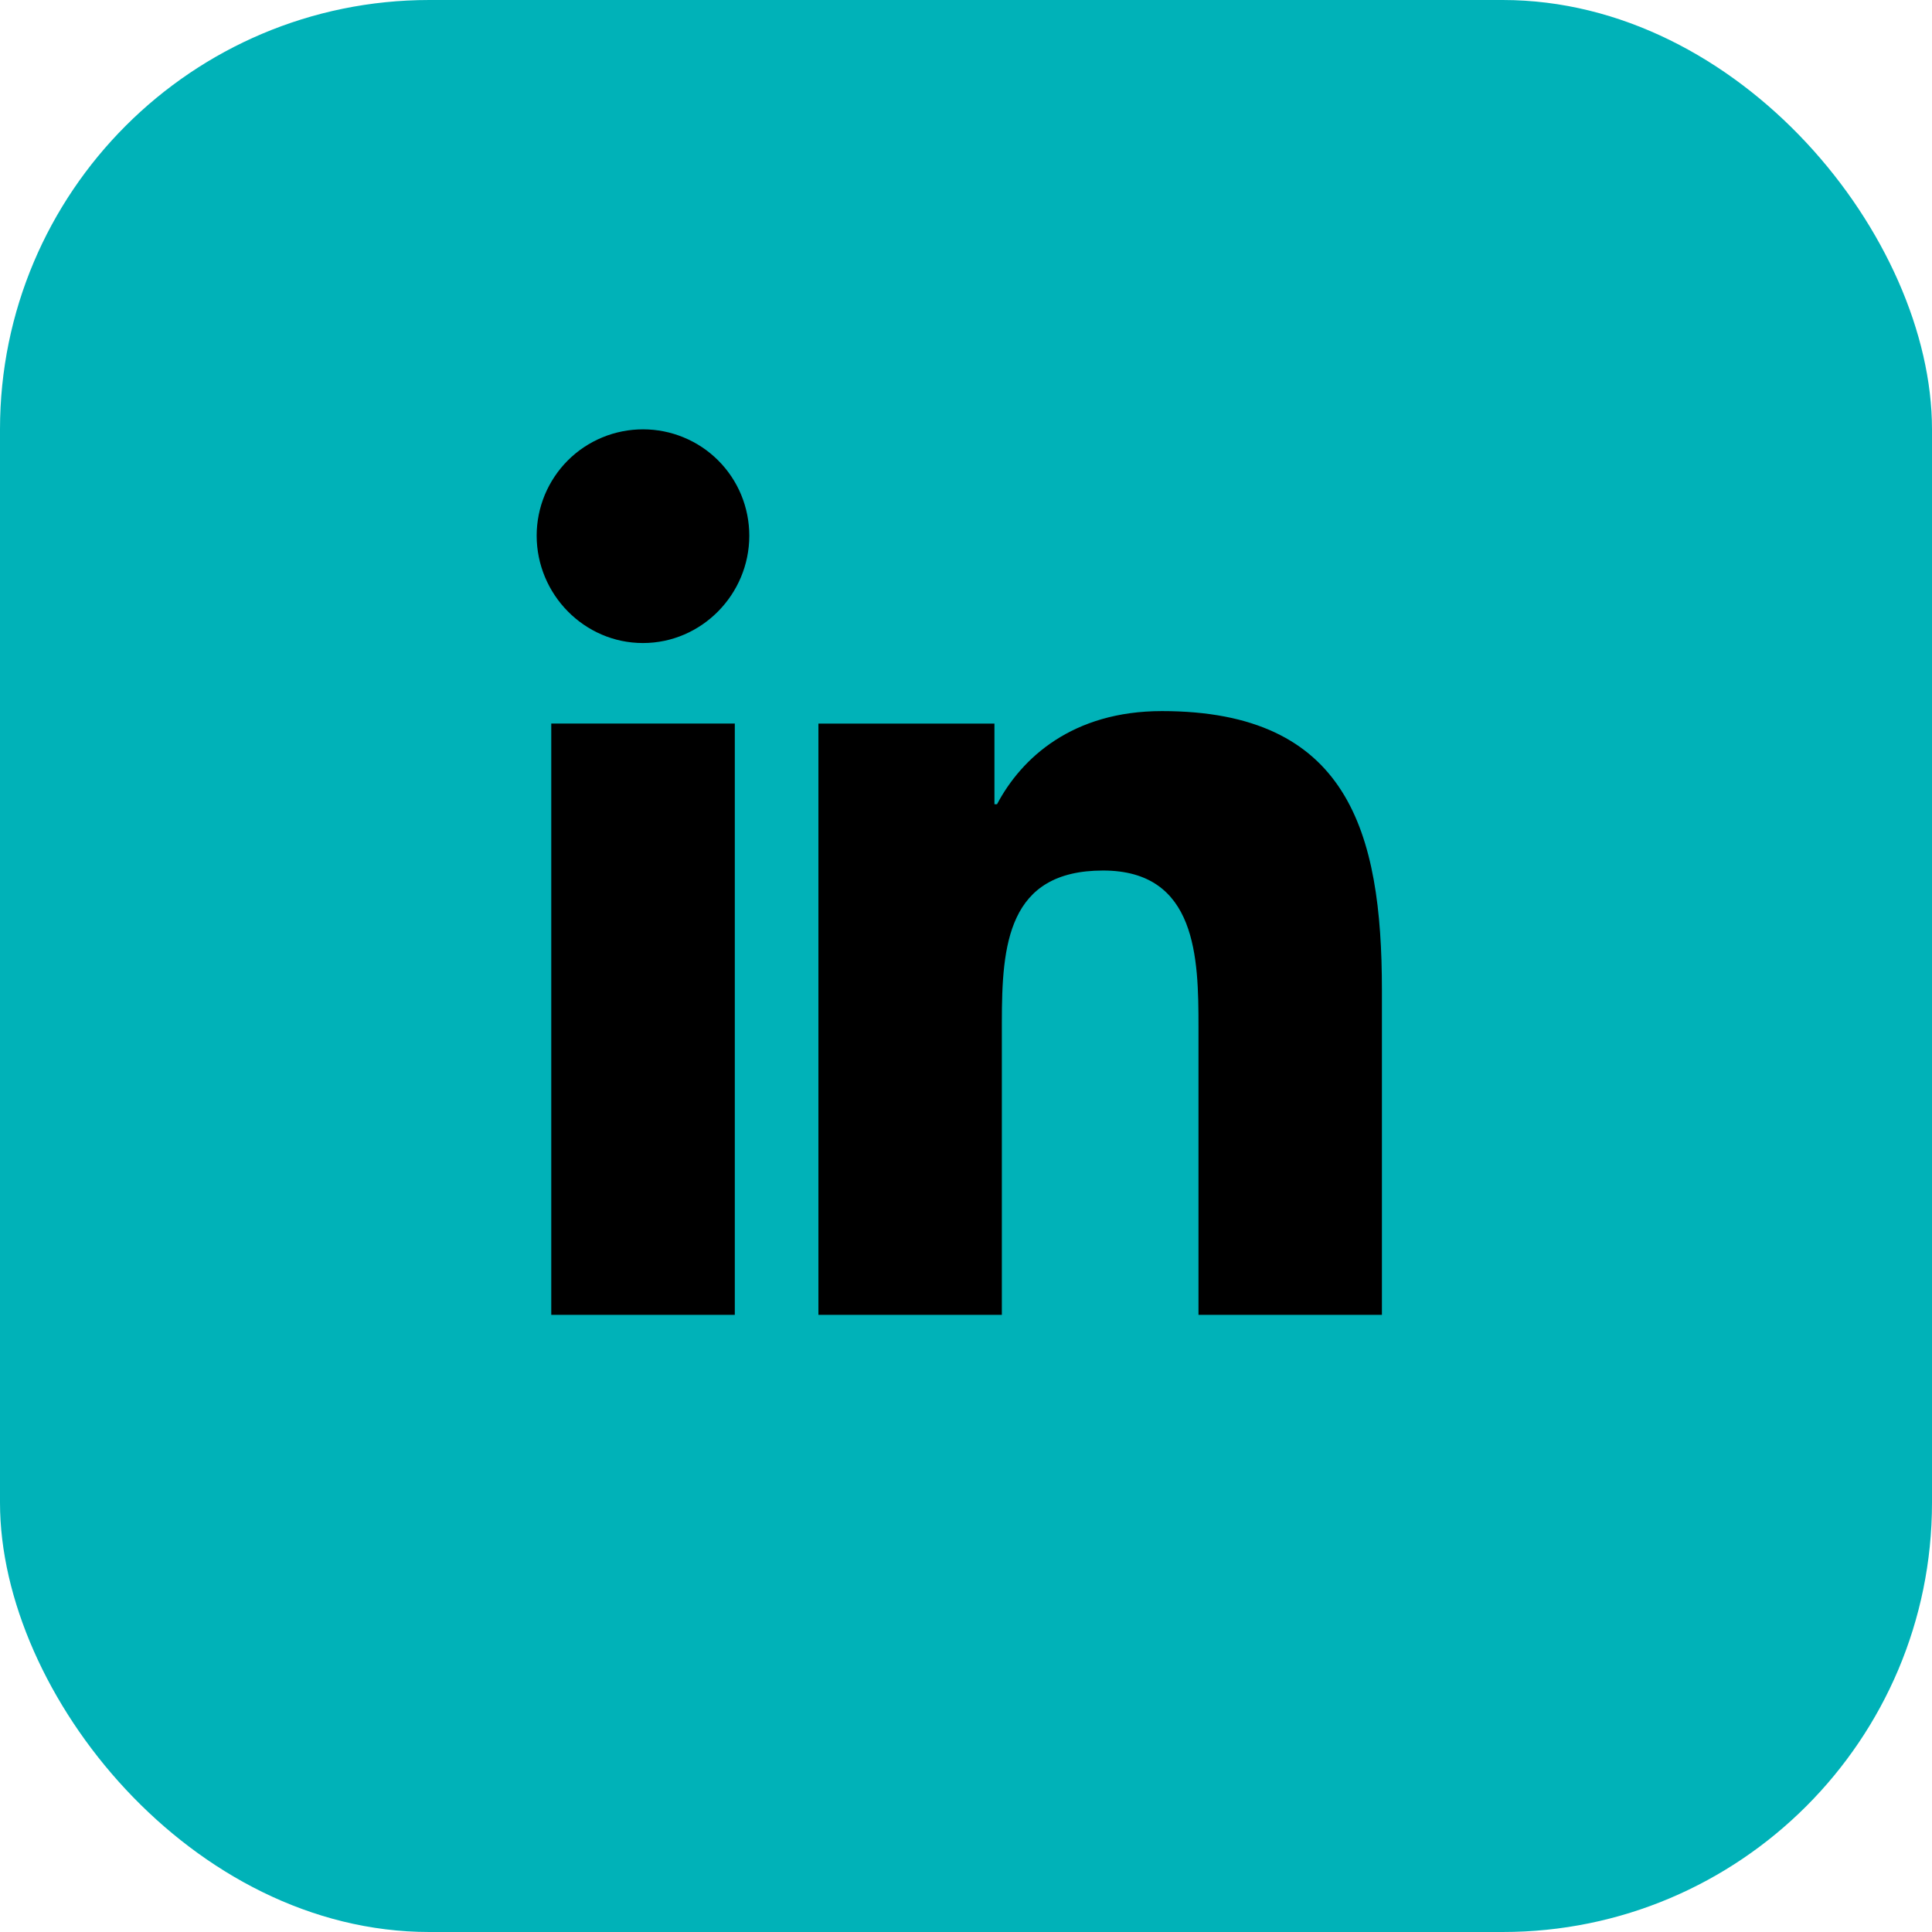 <svg width="36" height="36" viewBox="0 0 36 36" fill="none" xmlns="http://www.w3.org/2000/svg">
<rect width="36" height="36" rx="8" fill="#00B2B8"/>
<path d="M11.982 8C11.722 8 11.464 8.051 11.224 8.15C10.983 8.25 10.765 8.395 10.581 8.579C10.397 8.763 10.251 8.982 10.151 9.222C10.052 9.462 10 9.72 10 9.98C10 11.075 10.887 11.982 11.98 11.982C13.074 11.982 13.962 11.075 13.962 9.982C13.962 9.721 13.911 9.464 13.812 9.223C13.713 8.983 13.567 8.764 13.383 8.58C13.199 8.396 12.981 8.25 12.74 8.151C12.5 8.051 12.242 8 11.982 8ZM21.651 13.25C19.987 13.25 19.035 14.12 18.578 14.986H18.53V13.483H15.25V24.5H18.668V19.047C18.668 17.61 18.776 16.221 20.554 16.221C22.307 16.221 22.332 17.86 22.332 19.137V24.5H25.75V18.449C25.75 15.488 25.113 13.25 21.651 13.25ZM10.272 13.482V24.5H13.692V13.482H10.272Z" fill="black"/>
</svg>
